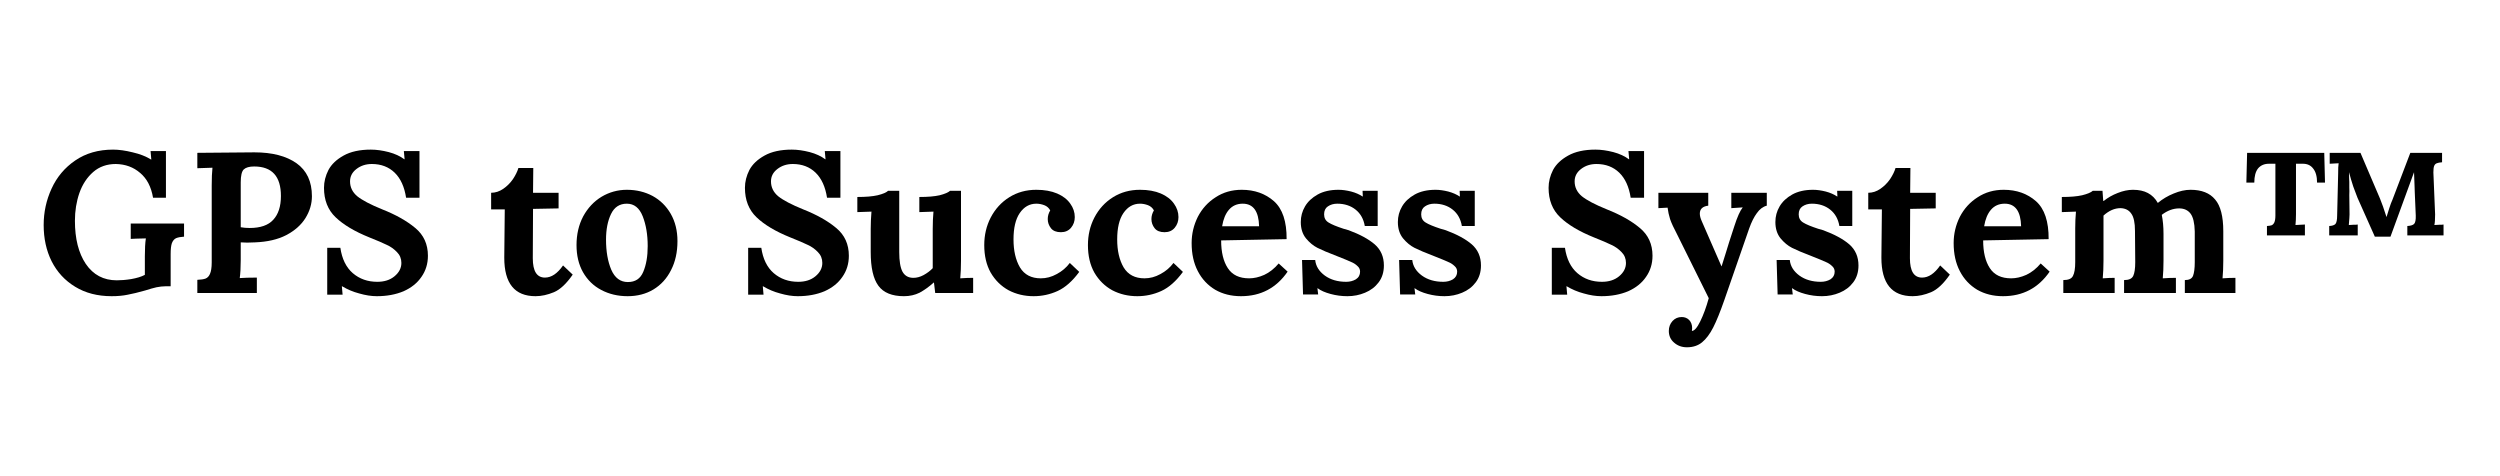 <svg xmlns="http://www.w3.org/2000/svg" xmlns:xlink="http://www.w3.org/1999/xlink" width="210" zoomAndPan="magnify" viewBox="0 0 157.5 30" height="40" preserveAspectRatio="xMidYMid meet" version="1.0"><defs><g/><clipPath id="37c90f1d3a"><path d="M 2.297 6 L 154.719 6 L 154.719 23 L 2.297 23 Z M 2.297 6 " clip-rule="nonzero"/></clipPath><clipPath id="ae3bd8bb83"><path d="M 0.297 3 L 10 3 L 10 13 L 0.297 13 Z M 0.297 3 " clip-rule="nonzero"/></clipPath><clipPath id="d1a522feff"><rect x="0" width="153" y="0" height="17"/></clipPath></defs><g clip-path="url(#37c90f1d3a)"><g transform="matrix(1, 0, 0, 1, 2, 6)"><g clip-path="url(#d1a522feff)"><g clip-path="url(#ae3bd8bb83)"><g fill="#000000" fill-opacity="1"><g transform="translate(0.298, 12.457)"><g><path d="M 4.734 0.203 C 3.848 0.203 3.082 0.004 2.438 -0.391 C 1.789 -0.785 1.297 -1.32 0.953 -2 C 0.617 -2.676 0.453 -3.438 0.453 -4.281 C 0.453 -5.082 0.617 -5.848 0.953 -6.578 C 1.285 -7.305 1.781 -7.895 2.438 -8.344 C 3.102 -8.801 3.898 -9.031 4.828 -9.031 C 5.191 -9.031 5.602 -8.973 6.062 -8.859 C 6.52 -8.754 6.906 -8.602 7.219 -8.406 L 7.234 -8.406 L 7.188 -8.938 L 8.156 -8.938 L 8.156 -6 L 7.344 -6 C 7.227 -6.688 6.957 -7.207 6.531 -7.562 C 6.113 -7.926 5.602 -8.113 5 -8.125 C 4.438 -8.125 3.961 -7.957 3.578 -7.625 C 3.191 -7.289 2.898 -6.848 2.703 -6.297 C 2.516 -5.754 2.422 -5.172 2.422 -4.547 C 2.422 -3.422 2.648 -2.516 3.109 -1.828 C 3.578 -1.141 4.227 -0.797 5.062 -0.797 C 5.32 -0.797 5.625 -0.82 5.969 -0.875 C 6.32 -0.938 6.609 -1.023 6.828 -1.141 L 6.828 -2.312 C 6.828 -2.781 6.848 -3.156 6.891 -3.438 C 6.672 -3.426 6.461 -3.422 6.266 -3.422 L 5.938 -3.406 L 5.938 -4.375 L 9.297 -4.375 L 9.297 -3.547 C 9.086 -3.535 8.922 -3.504 8.797 -3.453 C 8.68 -3.398 8.594 -3.297 8.531 -3.141 C 8.477 -2.984 8.453 -2.754 8.453 -2.453 L 8.453 -0.422 L 8.141 -0.422 C 7.953 -0.422 7.758 -0.398 7.562 -0.359 C 7.375 -0.316 7.133 -0.25 6.844 -0.156 C 6.406 -0.031 6.039 0.055 5.75 0.109 C 5.457 0.172 5.117 0.203 4.734 0.203 Z M 4.734 0.203 "/></g></g></g></g><g fill="#000000" fill-opacity="1"><g transform="translate(9.807, 12.457)"><g><path d="M 0.625 -0.828 C 0.852 -0.836 1.023 -0.863 1.141 -0.906 C 1.266 -0.957 1.359 -1.055 1.422 -1.203 C 1.492 -1.359 1.531 -1.598 1.531 -1.922 L 1.531 -6.766 C 1.531 -7.234 1.547 -7.609 1.578 -7.891 L 0.625 -7.859 L 0.625 -8.828 L 4.219 -8.859 C 5.344 -8.859 6.227 -8.629 6.875 -8.172 C 7.52 -7.711 7.844 -7.02 7.844 -6.094 C 7.844 -5.613 7.707 -5.156 7.438 -4.719 C 7.164 -4.281 6.758 -3.922 6.219 -3.641 C 5.688 -3.367 5.035 -3.219 4.266 -3.188 L 3.766 -3.172 L 3.359 -3.188 L 3.359 -2.078 C 3.359 -1.598 3.336 -1.219 3.297 -0.938 C 3.566 -0.957 3.926 -0.969 4.375 -0.969 L 4.375 0 L 0.625 0 Z M 3.922 -4.094 C 4.598 -4.094 5.094 -4.266 5.406 -4.609 C 5.727 -4.953 5.891 -5.453 5.891 -6.109 C 5.891 -7.348 5.328 -7.969 4.203 -7.969 C 3.898 -7.969 3.68 -7.906 3.547 -7.781 C 3.422 -7.656 3.359 -7.383 3.359 -6.969 L 3.359 -4.141 C 3.535 -4.109 3.723 -4.094 3.922 -4.094 Z M 3.922 -4.094 "/></g></g></g><g fill="#000000" fill-opacity="1"><g transform="translate(17.865, 12.457)"><g><path d="M 3.875 0.203 C 3.531 0.203 3.16 0.145 2.766 0.031 C 2.379 -0.07 2.02 -0.223 1.688 -0.422 L 1.672 -0.422 L 1.719 0.109 L 0.75 0.109 L 0.75 -2.844 L 1.578 -2.844 C 1.68 -2.145 1.941 -1.613 2.359 -1.25 C 2.785 -0.883 3.301 -0.703 3.906 -0.703 C 4.344 -0.703 4.703 -0.816 4.984 -1.047 C 5.273 -1.285 5.422 -1.566 5.422 -1.891 C 5.422 -2.16 5.328 -2.391 5.141 -2.578 C 4.953 -2.773 4.738 -2.926 4.5 -3.031 C 4.27 -3.145 3.906 -3.301 3.406 -3.5 C 2.477 -3.875 1.77 -4.297 1.281 -4.766 C 0.789 -5.234 0.547 -5.852 0.547 -6.625 C 0.547 -7.008 0.641 -7.383 0.828 -7.75 C 1.023 -8.113 1.344 -8.414 1.781 -8.656 C 2.227 -8.906 2.801 -9.031 3.5 -9.031 C 3.852 -9.031 4.227 -8.977 4.625 -8.875 C 5.02 -8.77 5.348 -8.617 5.609 -8.422 L 5.625 -8.422 L 5.578 -8.938 L 6.562 -8.938 L 6.562 -6 L 5.719 -6 C 5.613 -6.688 5.375 -7.211 5 -7.578 C 4.625 -7.941 4.145 -8.125 3.562 -8.125 C 3.188 -8.125 2.863 -8.02 2.594 -7.812 C 2.32 -7.602 2.188 -7.344 2.188 -7.031 C 2.188 -6.664 2.336 -6.352 2.641 -6.094 C 2.953 -5.844 3.477 -5.566 4.219 -5.266 C 5.07 -4.93 5.766 -4.539 6.297 -4.094 C 6.828 -3.656 7.094 -3.07 7.094 -2.344 C 7.094 -1.844 6.957 -1.398 6.688 -1.016 C 6.426 -0.629 6.051 -0.328 5.562 -0.109 C 5.07 0.098 4.508 0.203 3.875 0.203 Z M 3.875 0.203 "/></g></g></g><g fill="#000000" fill-opacity="1"><g transform="translate(25.406, 12.457)"><g/></g></g><g fill="#000000" fill-opacity="1"><g transform="translate(28.722, 12.457)"><g><path d="M 3.016 0.203 C 1.703 0.203 1.047 -0.602 1.047 -2.219 L 1.078 -5.266 L 0.219 -5.266 L 0.219 -6.312 C 0.488 -6.312 0.742 -6.395 0.984 -6.562 C 1.223 -6.727 1.426 -6.93 1.594 -7.172 C 1.758 -7.422 1.875 -7.656 1.938 -7.875 L 2.875 -7.875 L 2.859 -6.312 L 4.469 -6.312 L 4.469 -5.328 L 2.859 -5.297 L 2.844 -2.188 C 2.844 -1.375 3.098 -0.969 3.609 -0.969 C 4.016 -0.969 4.395 -1.223 4.75 -1.734 L 5.359 -1.156 C 4.961 -0.582 4.566 -0.211 4.172 -0.047 C 3.773 0.117 3.391 0.203 3.016 0.203 Z M 3.016 0.203 "/></g></g></g><g fill="#000000" fill-opacity="1"><g transform="translate(33.93, 12.457)"><g><path d="M 3.609 0.203 C 2.992 0.203 2.441 0.07 1.953 -0.188 C 1.461 -0.445 1.078 -0.82 0.797 -1.312 C 0.523 -1.801 0.391 -2.367 0.391 -3.016 C 0.391 -3.691 0.531 -4.297 0.812 -4.828 C 1.102 -5.359 1.488 -5.77 1.969 -6.062 C 2.457 -6.352 2.988 -6.5 3.562 -6.5 C 4.164 -6.5 4.707 -6.367 5.188 -6.109 C 5.664 -5.848 6.047 -5.473 6.328 -4.984 C 6.609 -4.492 6.75 -3.922 6.75 -3.266 C 6.75 -2.566 6.613 -1.957 6.344 -1.438 C 6.082 -0.914 5.711 -0.508 5.234 -0.219 C 4.766 0.062 4.223 0.203 3.609 0.203 Z M 3.625 -0.688 C 4.094 -0.688 4.414 -0.898 4.594 -1.328 C 4.781 -1.766 4.875 -2.305 4.875 -2.953 C 4.875 -3.672 4.77 -4.297 4.562 -4.828 C 4.352 -5.359 4.02 -5.625 3.562 -5.625 C 3.102 -5.625 2.77 -5.406 2.562 -4.969 C 2.352 -4.531 2.25 -3.992 2.25 -3.359 C 2.25 -2.617 2.359 -1.988 2.578 -1.469 C 2.805 -0.945 3.156 -0.688 3.625 -0.688 Z M 3.625 -0.688 "/></g></g></g><g fill="#000000" fill-opacity="1"><g transform="translate(41.067, 12.457)"><g/></g></g><g fill="#000000" fill-opacity="1"><g transform="translate(44.384, 12.457)"><g><path d="M 3.875 0.203 C 3.531 0.203 3.16 0.145 2.766 0.031 C 2.379 -0.07 2.02 -0.223 1.688 -0.422 L 1.672 -0.422 L 1.719 0.109 L 0.75 0.109 L 0.75 -2.844 L 1.578 -2.844 C 1.68 -2.145 1.941 -1.613 2.359 -1.25 C 2.785 -0.883 3.301 -0.703 3.906 -0.703 C 4.344 -0.703 4.703 -0.816 4.984 -1.047 C 5.273 -1.285 5.422 -1.566 5.422 -1.891 C 5.422 -2.16 5.328 -2.391 5.141 -2.578 C 4.953 -2.773 4.738 -2.926 4.5 -3.031 C 4.27 -3.145 3.906 -3.301 3.406 -3.5 C 2.477 -3.875 1.77 -4.297 1.281 -4.766 C 0.789 -5.234 0.547 -5.852 0.547 -6.625 C 0.547 -7.008 0.641 -7.383 0.828 -7.75 C 1.023 -8.113 1.344 -8.414 1.781 -8.656 C 2.227 -8.906 2.801 -9.031 3.5 -9.031 C 3.852 -9.031 4.227 -8.977 4.625 -8.875 C 5.02 -8.77 5.348 -8.617 5.609 -8.422 L 5.625 -8.422 L 5.578 -8.938 L 6.562 -8.938 L 6.562 -6 L 5.719 -6 C 5.613 -6.688 5.375 -7.211 5 -7.578 C 4.625 -7.941 4.145 -8.125 3.562 -8.125 C 3.188 -8.125 2.863 -8.02 2.594 -7.812 C 2.32 -7.602 2.188 -7.344 2.188 -7.031 C 2.188 -6.664 2.336 -6.352 2.641 -6.094 C 2.953 -5.844 3.477 -5.566 4.219 -5.266 C 5.07 -4.93 5.766 -4.539 6.297 -4.094 C 6.828 -3.656 7.094 -3.07 7.094 -2.344 C 7.094 -1.844 6.957 -1.398 6.688 -1.016 C 6.426 -0.629 6.051 -0.328 5.562 -0.109 C 5.07 0.098 4.508 0.203 3.875 0.203 Z M 3.875 0.203 "/></g></g></g><g fill="#000000" fill-opacity="1"><g transform="translate(51.824, 12.457)"><g><path d="M 3.125 0.203 C 2.375 0.203 1.836 -0.016 1.516 -0.453 C 1.191 -0.891 1.031 -1.598 1.031 -2.578 L 1.031 -4.031 C 1.031 -4.383 1.047 -4.75 1.078 -5.125 L 0.188 -5.094 L 0.188 -6.047 C 0.719 -6.047 1.145 -6.082 1.469 -6.156 C 1.801 -6.238 2.02 -6.332 2.125 -6.438 L 2.828 -6.438 L 2.828 -2.578 C 2.828 -2.016 2.895 -1.602 3.031 -1.344 C 3.176 -1.082 3.406 -0.953 3.719 -0.953 C 3.926 -0.953 4.141 -1.008 4.359 -1.125 C 4.586 -1.25 4.781 -1.395 4.938 -1.562 L 4.938 -4.031 C 4.938 -4.426 4.953 -4.789 4.984 -5.125 L 4.094 -5.094 L 4.094 -6.047 C 4.625 -6.047 5.051 -6.082 5.375 -6.156 C 5.695 -6.238 5.914 -6.332 6.031 -6.438 L 6.719 -6.438 L 6.719 -2.031 C 6.719 -1.625 6.703 -1.254 6.672 -0.922 C 6.941 -0.941 7.211 -0.953 7.484 -0.953 L 7.484 0 L 5.094 0 L 5.016 -0.656 L 5 -0.656 C 4.695 -0.383 4.398 -0.172 4.109 -0.016 C 3.816 0.129 3.488 0.203 3.125 0.203 Z M 3.125 0.203 "/></g></g></g><g fill="#000000" fill-opacity="1"><g transform="translate(59.617, 12.457)"><g><path d="M 3.5 0.203 C 2.926 0.203 2.398 0.078 1.922 -0.172 C 1.453 -0.43 1.078 -0.801 0.797 -1.281 C 0.523 -1.77 0.391 -2.348 0.391 -3.016 C 0.391 -3.641 0.523 -4.219 0.797 -4.75 C 1.078 -5.289 1.469 -5.719 1.969 -6.031 C 2.469 -6.344 3.035 -6.5 3.672 -6.5 C 4.18 -6.5 4.617 -6.422 4.984 -6.266 C 5.348 -6.109 5.625 -5.895 5.812 -5.625 C 6 -5.363 6.094 -5.082 6.094 -4.781 C 6.094 -4.52 6.016 -4.297 5.859 -4.109 C 5.703 -3.922 5.488 -3.828 5.219 -3.828 C 4.938 -3.828 4.727 -3.91 4.594 -4.078 C 4.457 -4.254 4.391 -4.445 4.391 -4.656 C 4.391 -4.844 4.441 -5.023 4.547 -5.203 C 4.461 -5.359 4.336 -5.469 4.172 -5.531 C 4.004 -5.594 3.836 -5.625 3.672 -5.625 C 3.242 -5.625 2.895 -5.426 2.625 -5.031 C 2.363 -4.645 2.234 -4.094 2.234 -3.375 C 2.234 -2.664 2.367 -2.078 2.641 -1.609 C 2.922 -1.148 3.359 -0.922 3.953 -0.922 C 4.297 -0.922 4.629 -1.008 4.953 -1.188 C 5.285 -1.363 5.562 -1.598 5.781 -1.891 L 6.375 -1.328 C 5.945 -0.742 5.492 -0.344 5.016 -0.125 C 4.535 0.094 4.031 0.203 3.5 0.203 Z M 3.5 0.203 "/></g></g></g><g fill="#000000" fill-opacity="1"><g transform="translate(66.149, 12.457)"><g><path d="M 3.5 0.203 C 2.926 0.203 2.398 0.078 1.922 -0.172 C 1.453 -0.43 1.078 -0.801 0.797 -1.281 C 0.523 -1.77 0.391 -2.348 0.391 -3.016 C 0.391 -3.641 0.523 -4.219 0.797 -4.75 C 1.078 -5.289 1.469 -5.719 1.969 -6.031 C 2.469 -6.344 3.035 -6.5 3.672 -6.5 C 4.18 -6.5 4.617 -6.422 4.984 -6.266 C 5.348 -6.109 5.625 -5.895 5.812 -5.625 C 6 -5.363 6.094 -5.082 6.094 -4.781 C 6.094 -4.52 6.016 -4.297 5.859 -4.109 C 5.703 -3.922 5.488 -3.828 5.219 -3.828 C 4.938 -3.828 4.727 -3.91 4.594 -4.078 C 4.457 -4.254 4.391 -4.445 4.391 -4.656 C 4.391 -4.844 4.441 -5.023 4.547 -5.203 C 4.461 -5.359 4.336 -5.469 4.172 -5.531 C 4.004 -5.594 3.836 -5.625 3.672 -5.625 C 3.242 -5.625 2.895 -5.426 2.625 -5.031 C 2.363 -4.645 2.234 -4.094 2.234 -3.375 C 2.234 -2.664 2.367 -2.078 2.641 -1.609 C 2.922 -1.148 3.359 -0.922 3.953 -0.922 C 4.297 -0.922 4.629 -1.008 4.953 -1.188 C 5.285 -1.363 5.562 -1.598 5.781 -1.891 L 6.375 -1.328 C 5.945 -0.742 5.492 -0.344 5.016 -0.125 C 4.535 0.094 4.031 0.203 3.5 0.203 Z M 3.5 0.203 "/></g></g></g><g fill="#000000" fill-opacity="1"><g transform="translate(72.682, 12.457)"><g><path d="M 3.5 0.203 C 2.883 0.203 2.344 0.066 1.875 -0.203 C 1.406 -0.484 1.039 -0.875 0.781 -1.375 C 0.52 -1.875 0.391 -2.461 0.391 -3.141 C 0.391 -3.723 0.52 -4.273 0.781 -4.797 C 1.051 -5.316 1.426 -5.727 1.906 -6.031 C 2.383 -6.344 2.93 -6.5 3.547 -6.5 C 4.359 -6.5 5.035 -6.258 5.578 -5.781 C 6.117 -5.301 6.383 -4.504 6.375 -3.391 L 2.25 -3.312 C 2.25 -2.57 2.391 -1.988 2.672 -1.562 C 2.953 -1.133 3.398 -0.922 4.016 -0.922 C 4.316 -0.922 4.633 -0.992 4.969 -1.141 C 5.301 -1.297 5.602 -1.535 5.875 -1.859 L 6.438 -1.344 C 5.727 -0.312 4.75 0.203 3.5 0.203 Z M 4.641 -4.203 C 4.617 -5.148 4.273 -5.625 3.609 -5.625 C 3.242 -5.625 2.953 -5.492 2.734 -5.234 C 2.523 -4.984 2.383 -4.641 2.312 -4.203 Z M 4.641 -4.203 "/></g></g></g><g fill="#000000" fill-opacity="1"><g transform="translate(79.466, 12.457)"><g><path d="M 3.422 0.203 C 3.055 0.203 2.703 0.156 2.359 0.062 C 2.016 -0.031 1.742 -0.148 1.547 -0.297 L 1.531 -0.297 L 1.578 0.094 L 0.625 0.094 L 0.562 -2.078 L 1.391 -2.078 C 1.43 -1.691 1.633 -1.363 2 -1.094 C 2.363 -0.832 2.812 -0.703 3.344 -0.703 C 3.57 -0.703 3.773 -0.754 3.953 -0.859 C 4.129 -0.973 4.219 -1.133 4.219 -1.344 C 4.219 -1.488 4.16 -1.609 4.047 -1.703 C 3.941 -1.805 3.812 -1.891 3.656 -1.953 C 3.508 -2.023 3.207 -2.148 2.75 -2.328 C 2.207 -2.535 1.801 -2.707 1.531 -2.844 C 1.27 -2.977 1.031 -3.176 0.812 -3.438 C 0.594 -3.707 0.484 -4.051 0.484 -4.469 C 0.484 -4.82 0.57 -5.148 0.75 -5.453 C 0.926 -5.754 1.191 -6.004 1.547 -6.203 C 1.898 -6.398 2.336 -6.5 2.859 -6.5 C 3.109 -6.5 3.375 -6.461 3.656 -6.391 C 3.938 -6.316 4.176 -6.211 4.375 -6.078 L 4.391 -6.078 L 4.375 -6.438 L 5.328 -6.438 L 5.328 -4.219 L 4.516 -4.219 C 4.441 -4.656 4.25 -5 3.938 -5.25 C 3.625 -5.5 3.238 -5.625 2.781 -5.625 C 2.551 -5.625 2.352 -5.566 2.188 -5.453 C 2.031 -5.348 1.953 -5.18 1.953 -4.953 C 1.953 -4.723 2.047 -4.551 2.234 -4.438 C 2.422 -4.32 2.734 -4.191 3.172 -4.047 C 3.211 -4.035 3.32 -4.004 3.5 -3.953 C 4.207 -3.691 4.754 -3.395 5.141 -3.062 C 5.523 -2.727 5.719 -2.285 5.719 -1.734 C 5.719 -1.316 5.609 -0.961 5.391 -0.672 C 5.172 -0.379 4.883 -0.16 4.531 -0.016 C 4.188 0.129 3.816 0.203 3.422 0.203 Z M 3.422 0.203 "/></g></g></g><g fill="#000000" fill-opacity="1"><g transform="translate(85.582, 12.457)"><g><path d="M 3.422 0.203 C 3.055 0.203 2.703 0.156 2.359 0.062 C 2.016 -0.031 1.742 -0.148 1.547 -0.297 L 1.531 -0.297 L 1.578 0.094 L 0.625 0.094 L 0.562 -2.078 L 1.391 -2.078 C 1.43 -1.691 1.633 -1.363 2 -1.094 C 2.363 -0.832 2.812 -0.703 3.344 -0.703 C 3.57 -0.703 3.773 -0.754 3.953 -0.859 C 4.129 -0.973 4.219 -1.133 4.219 -1.344 C 4.219 -1.488 4.16 -1.609 4.047 -1.703 C 3.941 -1.805 3.812 -1.891 3.656 -1.953 C 3.508 -2.023 3.207 -2.148 2.75 -2.328 C 2.207 -2.535 1.801 -2.707 1.531 -2.844 C 1.27 -2.977 1.031 -3.176 0.812 -3.438 C 0.594 -3.707 0.484 -4.051 0.484 -4.469 C 0.484 -4.82 0.57 -5.148 0.75 -5.453 C 0.926 -5.754 1.191 -6.004 1.547 -6.203 C 1.898 -6.398 2.336 -6.5 2.859 -6.5 C 3.109 -6.5 3.375 -6.461 3.656 -6.391 C 3.938 -6.316 4.176 -6.211 4.375 -6.078 L 4.391 -6.078 L 4.375 -6.438 L 5.328 -6.438 L 5.328 -4.219 L 4.516 -4.219 C 4.441 -4.656 4.25 -5 3.938 -5.25 C 3.625 -5.5 3.238 -5.625 2.781 -5.625 C 2.551 -5.625 2.352 -5.566 2.188 -5.453 C 2.031 -5.348 1.953 -5.18 1.953 -4.953 C 1.953 -4.723 2.047 -4.551 2.234 -4.438 C 2.422 -4.32 2.734 -4.191 3.172 -4.047 C 3.211 -4.035 3.32 -4.004 3.5 -3.953 C 4.207 -3.691 4.754 -3.395 5.141 -3.062 C 5.523 -2.727 5.719 -2.285 5.719 -1.734 C 5.719 -1.316 5.609 -0.961 5.391 -0.672 C 5.172 -0.379 4.883 -0.16 4.531 -0.016 C 4.188 0.129 3.816 0.203 3.422 0.203 Z M 3.422 0.203 "/></g></g></g><g fill="#000000" fill-opacity="1"><g transform="translate(91.698, 12.457)"><g/></g></g><g fill="#000000" fill-opacity="1"><g transform="translate(95.014, 12.457)"><g><path d="M 3.875 0.203 C 3.531 0.203 3.16 0.145 2.766 0.031 C 2.379 -0.07 2.02 -0.223 1.688 -0.422 L 1.672 -0.422 L 1.719 0.109 L 0.75 0.109 L 0.75 -2.844 L 1.578 -2.844 C 1.68 -2.145 1.941 -1.613 2.359 -1.25 C 2.785 -0.883 3.301 -0.703 3.906 -0.703 C 4.344 -0.703 4.703 -0.816 4.984 -1.047 C 5.273 -1.285 5.422 -1.566 5.422 -1.891 C 5.422 -2.16 5.328 -2.391 5.141 -2.578 C 4.953 -2.773 4.738 -2.926 4.5 -3.031 C 4.27 -3.145 3.906 -3.301 3.406 -3.5 C 2.477 -3.875 1.77 -4.297 1.281 -4.766 C 0.789 -5.234 0.547 -5.852 0.547 -6.625 C 0.547 -7.008 0.641 -7.383 0.828 -7.75 C 1.023 -8.113 1.344 -8.414 1.781 -8.656 C 2.227 -8.906 2.801 -9.031 3.5 -9.031 C 3.852 -9.031 4.227 -8.977 4.625 -8.875 C 5.02 -8.77 5.348 -8.617 5.609 -8.422 L 5.625 -8.422 L 5.578 -8.938 L 6.562 -8.938 L 6.562 -6 L 5.719 -6 C 5.613 -6.688 5.375 -7.211 5 -7.578 C 4.625 -7.941 4.145 -8.125 3.562 -8.125 C 3.188 -8.125 2.863 -8.02 2.594 -7.812 C 2.32 -7.602 2.188 -7.344 2.188 -7.031 C 2.188 -6.664 2.336 -6.352 2.641 -6.094 C 2.953 -5.844 3.477 -5.566 4.219 -5.266 C 5.07 -4.93 5.766 -4.539 6.297 -4.094 C 6.828 -3.656 7.094 -3.07 7.094 -2.344 C 7.094 -1.844 6.957 -1.398 6.688 -1.016 C 6.426 -0.629 6.051 -0.328 5.562 -0.109 C 5.07 0.098 4.508 0.203 3.875 0.203 Z M 3.875 0.203 "/></g></g></g><g fill="#000000" fill-opacity="1"><g transform="translate(102.417, 12.457)"><g><path d="M 1.859 3.422 C 1.535 3.422 1.266 3.32 1.047 3.125 C 0.828 2.938 0.719 2.691 0.719 2.391 C 0.719 2.148 0.797 1.941 0.953 1.766 C 1.109 1.598 1.301 1.516 1.531 1.516 C 1.719 1.516 1.875 1.578 2 1.703 C 2.125 1.836 2.188 2.008 2.188 2.219 C 2.188 2.281 2.18 2.336 2.172 2.391 C 2.328 2.391 2.504 2.188 2.703 1.781 C 2.898 1.383 3.078 0.898 3.234 0.328 L 1.25 -3.672 C 1.031 -4.086 0.879 -4.414 0.797 -4.656 C 0.723 -4.895 0.672 -5.133 0.641 -5.375 L 0.062 -5.344 L 0.062 -6.312 L 3.203 -6.312 L 3.203 -5.5 C 2.848 -5.457 2.672 -5.289 2.672 -5 C 2.672 -4.863 2.711 -4.703 2.797 -4.516 L 4.031 -1.688 L 4.047 -1.688 L 4.312 -2.531 C 4.406 -2.852 4.582 -3.41 4.844 -4.203 C 5.031 -4.785 5.207 -5.18 5.375 -5.391 L 4.656 -5.344 L 4.656 -6.312 L 6.891 -6.312 L 6.891 -5.5 C 6.648 -5.438 6.441 -5.281 6.266 -5.031 C 6.086 -4.789 5.926 -4.469 5.781 -4.062 L 4.219 0.438 C 3.957 1.188 3.723 1.766 3.516 2.172 C 3.305 2.586 3.07 2.898 2.812 3.109 C 2.562 3.316 2.242 3.422 1.859 3.422 Z M 1.859 3.422 "/></g></g></g><g fill="#000000" fill-opacity="1"><g transform="translate(109.365, 12.457)"><g><path d="M 3.422 0.203 C 3.055 0.203 2.703 0.156 2.359 0.062 C 2.016 -0.031 1.742 -0.148 1.547 -0.297 L 1.531 -0.297 L 1.578 0.094 L 0.625 0.094 L 0.562 -2.078 L 1.391 -2.078 C 1.43 -1.691 1.633 -1.363 2 -1.094 C 2.363 -0.832 2.812 -0.703 3.344 -0.703 C 3.57 -0.703 3.773 -0.754 3.953 -0.859 C 4.129 -0.973 4.219 -1.133 4.219 -1.344 C 4.219 -1.488 4.16 -1.609 4.047 -1.703 C 3.941 -1.805 3.812 -1.891 3.656 -1.953 C 3.508 -2.023 3.207 -2.148 2.75 -2.328 C 2.207 -2.535 1.801 -2.707 1.531 -2.844 C 1.27 -2.977 1.031 -3.176 0.812 -3.438 C 0.594 -3.707 0.484 -4.051 0.484 -4.469 C 0.484 -4.82 0.57 -5.148 0.75 -5.453 C 0.926 -5.754 1.191 -6.004 1.547 -6.203 C 1.898 -6.398 2.336 -6.5 2.859 -6.5 C 3.109 -6.5 3.375 -6.461 3.656 -6.391 C 3.938 -6.316 4.176 -6.211 4.375 -6.078 L 4.391 -6.078 L 4.375 -6.438 L 5.328 -6.438 L 5.328 -4.219 L 4.516 -4.219 C 4.441 -4.656 4.25 -5 3.938 -5.25 C 3.625 -5.5 3.238 -5.625 2.781 -5.625 C 2.551 -5.625 2.352 -5.566 2.188 -5.453 C 2.031 -5.348 1.953 -5.18 1.953 -4.953 C 1.953 -4.723 2.047 -4.551 2.234 -4.438 C 2.422 -4.32 2.734 -4.191 3.172 -4.047 C 3.211 -4.035 3.32 -4.004 3.5 -3.953 C 4.207 -3.691 4.754 -3.395 5.141 -3.062 C 5.523 -2.727 5.719 -2.285 5.719 -1.734 C 5.719 -1.316 5.609 -0.961 5.391 -0.672 C 5.172 -0.379 4.883 -0.16 4.531 -0.016 C 4.188 0.129 3.816 0.203 3.422 0.203 Z M 3.422 0.203 "/></g></g></g><g fill="#000000" fill-opacity="1"><g transform="translate(115.481, 12.457)"><g><path d="M 3.016 0.203 C 1.703 0.203 1.047 -0.602 1.047 -2.219 L 1.078 -5.266 L 0.219 -5.266 L 0.219 -6.312 C 0.488 -6.312 0.742 -6.395 0.984 -6.562 C 1.223 -6.727 1.426 -6.93 1.594 -7.172 C 1.758 -7.422 1.875 -7.656 1.938 -7.875 L 2.875 -7.875 L 2.859 -6.312 L 4.469 -6.312 L 4.469 -5.328 L 2.859 -5.297 L 2.844 -2.188 C 2.844 -1.375 3.098 -0.969 3.609 -0.969 C 4.016 -0.969 4.395 -1.223 4.75 -1.734 L 5.359 -1.156 C 4.961 -0.582 4.566 -0.211 4.172 -0.047 C 3.773 0.117 3.391 0.203 3.016 0.203 Z M 3.016 0.203 "/></g></g></g><g fill="#000000" fill-opacity="1"><g transform="translate(120.689, 12.457)"><g><path d="M 3.5 0.203 C 2.883 0.203 2.344 0.066 1.875 -0.203 C 1.406 -0.484 1.039 -0.875 0.781 -1.375 C 0.52 -1.875 0.391 -2.461 0.391 -3.141 C 0.391 -3.723 0.52 -4.273 0.781 -4.797 C 1.051 -5.316 1.426 -5.727 1.906 -6.031 C 2.383 -6.344 2.93 -6.5 3.547 -6.5 C 4.359 -6.5 5.035 -6.258 5.578 -5.781 C 6.117 -5.301 6.383 -4.504 6.375 -3.391 L 2.25 -3.312 C 2.25 -2.57 2.391 -1.988 2.672 -1.562 C 2.953 -1.133 3.398 -0.922 4.016 -0.922 C 4.316 -0.922 4.633 -0.992 4.969 -1.141 C 5.301 -1.297 5.602 -1.535 5.875 -1.859 L 6.438 -1.344 C 5.727 -0.312 4.75 0.203 3.5 0.203 Z M 4.641 -4.203 C 4.617 -5.148 4.273 -5.625 3.609 -5.625 C 3.242 -5.625 2.953 -5.492 2.734 -5.234 C 2.523 -4.984 2.383 -4.641 2.312 -4.203 Z M 4.641 -4.203 "/></g></g></g><g fill="#000000" fill-opacity="1"><g transform="translate(127.473, 12.457)"><g><path d="M 0.516 -0.812 C 0.836 -0.812 1.039 -0.898 1.125 -1.078 C 1.219 -1.254 1.266 -1.539 1.266 -1.938 L 1.266 -4.062 C 1.266 -4.438 1.281 -4.789 1.312 -5.125 L 0.422 -5.094 L 0.422 -6.047 C 0.953 -6.047 1.379 -6.082 1.703 -6.156 C 2.035 -6.238 2.258 -6.332 2.375 -6.438 L 2.984 -6.438 C 2.984 -6.414 3 -6.203 3.031 -5.797 L 3.062 -5.797 C 3.32 -6.004 3.613 -6.172 3.938 -6.297 C 4.27 -6.43 4.594 -6.5 4.906 -6.5 C 5.281 -6.5 5.594 -6.43 5.844 -6.297 C 6.102 -6.16 6.312 -5.953 6.469 -5.672 C 6.77 -5.922 7.102 -6.117 7.469 -6.266 C 7.844 -6.422 8.195 -6.5 8.531 -6.5 C 9.227 -6.5 9.742 -6.297 10.078 -5.891 C 10.422 -5.492 10.594 -4.828 10.594 -3.891 L 10.594 -2.031 C 10.594 -1.625 10.578 -1.254 10.547 -0.922 C 10.805 -0.941 11.078 -0.953 11.359 -0.953 L 11.359 0 L 8.172 0 L 8.172 -0.812 C 8.441 -0.812 8.613 -0.898 8.688 -1.078 C 8.758 -1.266 8.797 -1.551 8.797 -1.938 L 8.797 -3.875 C 8.785 -4.406 8.695 -4.781 8.531 -5 C 8.363 -5.219 8.125 -5.328 7.812 -5.328 C 7.438 -5.328 7.07 -5.191 6.719 -4.922 C 6.789 -4.578 6.828 -4.176 6.828 -3.719 L 6.828 -2.031 C 6.828 -1.625 6.812 -1.254 6.781 -0.922 C 7.051 -0.941 7.328 -0.953 7.609 -0.953 L 7.609 0 L 4.344 0 L 4.344 -0.812 C 4.645 -0.812 4.836 -0.898 4.922 -1.078 C 5.004 -1.254 5.047 -1.539 5.047 -1.938 L 5.031 -3.906 C 5.031 -4.426 4.953 -4.789 4.797 -5 C 4.648 -5.219 4.426 -5.332 4.125 -5.344 C 3.75 -5.344 3.391 -5.188 3.047 -4.875 L 3.047 -2.031 C 3.047 -1.625 3.031 -1.254 3 -0.922 C 3.27 -0.941 3.52 -0.953 3.75 -0.953 L 3.75 0 L 0.516 0 Z M 0.516 -0.812 "/></g></g></g><g fill="#000000" fill-opacity="1"><g transform="translate(138.709, 12.457)"><g><path d="M 2.109 -4.219 C 2.242 -4.227 2.344 -4.242 2.406 -4.266 C 2.477 -4.297 2.535 -4.359 2.578 -4.453 C 2.617 -4.547 2.641 -4.688 2.641 -4.875 L 2.641 -8.141 L 2.234 -8.141 C 1.941 -8.141 1.711 -8.039 1.547 -7.844 C 1.391 -7.645 1.312 -7.348 1.312 -6.953 L 0.812 -6.953 L 0.859 -8.828 L 5.719 -8.828 L 5.766 -6.953 L 5.266 -6.953 C 5.266 -7.348 5.18 -7.645 5.016 -7.844 C 4.859 -8.051 4.633 -8.148 4.344 -8.141 L 3.938 -8.141 L 3.938 -4.969 C 3.938 -4.695 3.926 -4.469 3.906 -4.281 L 4.5 -4.312 L 4.5 -3.625 L 2.109 -3.625 Z M 7.812 -6 C 7.75 -6.156 7.66 -6.391 7.547 -6.703 C 7.441 -7.023 7.352 -7.328 7.281 -7.609 C 7.281 -7.336 7.285 -7.133 7.297 -7 C 7.297 -6.906 7.297 -6.785 7.297 -6.641 C 7.305 -6.504 7.305 -6.348 7.297 -6.172 L 7.312 -4.953 C 7.312 -4.848 7.297 -4.625 7.266 -4.281 L 7.547 -4.297 C 7.691 -4.297 7.785 -4.301 7.828 -4.312 L 7.828 -3.625 L 6.031 -3.625 L 6.031 -4.219 C 6.219 -4.227 6.348 -4.27 6.422 -4.344 C 6.492 -4.426 6.531 -4.602 6.531 -4.875 L 6.594 -7.5 C 6.594 -7.82 6.602 -8.047 6.625 -8.172 L 6.062 -8.141 L 6.062 -8.828 L 8 -8.828 L 9.234 -5.938 C 9.348 -5.664 9.484 -5.281 9.641 -4.781 C 9.68 -4.926 9.738 -5.109 9.812 -5.328 C 9.883 -5.555 9.953 -5.738 10.016 -5.875 L 11.141 -8.828 L 13.141 -8.828 L 13.141 -8.234 C 12.992 -8.223 12.883 -8.203 12.812 -8.172 C 12.738 -8.148 12.68 -8.094 12.641 -8 C 12.609 -7.914 12.594 -7.781 12.594 -7.594 L 12.703 -4.953 C 12.703 -4.629 12.688 -4.406 12.656 -4.281 L 12.953 -4.297 C 13.098 -4.297 13.191 -4.301 13.234 -4.312 L 13.234 -3.625 L 10.953 -3.625 L 10.953 -4.219 C 11.148 -4.227 11.289 -4.27 11.375 -4.344 C 11.457 -4.426 11.492 -4.602 11.484 -4.875 L 11.422 -6.328 L 11.406 -6.797 L 11.375 -7.609 L 9.891 -3.547 L 8.906 -3.547 Z M 7.812 -6 "/></g></g></g></g></g></g></svg>